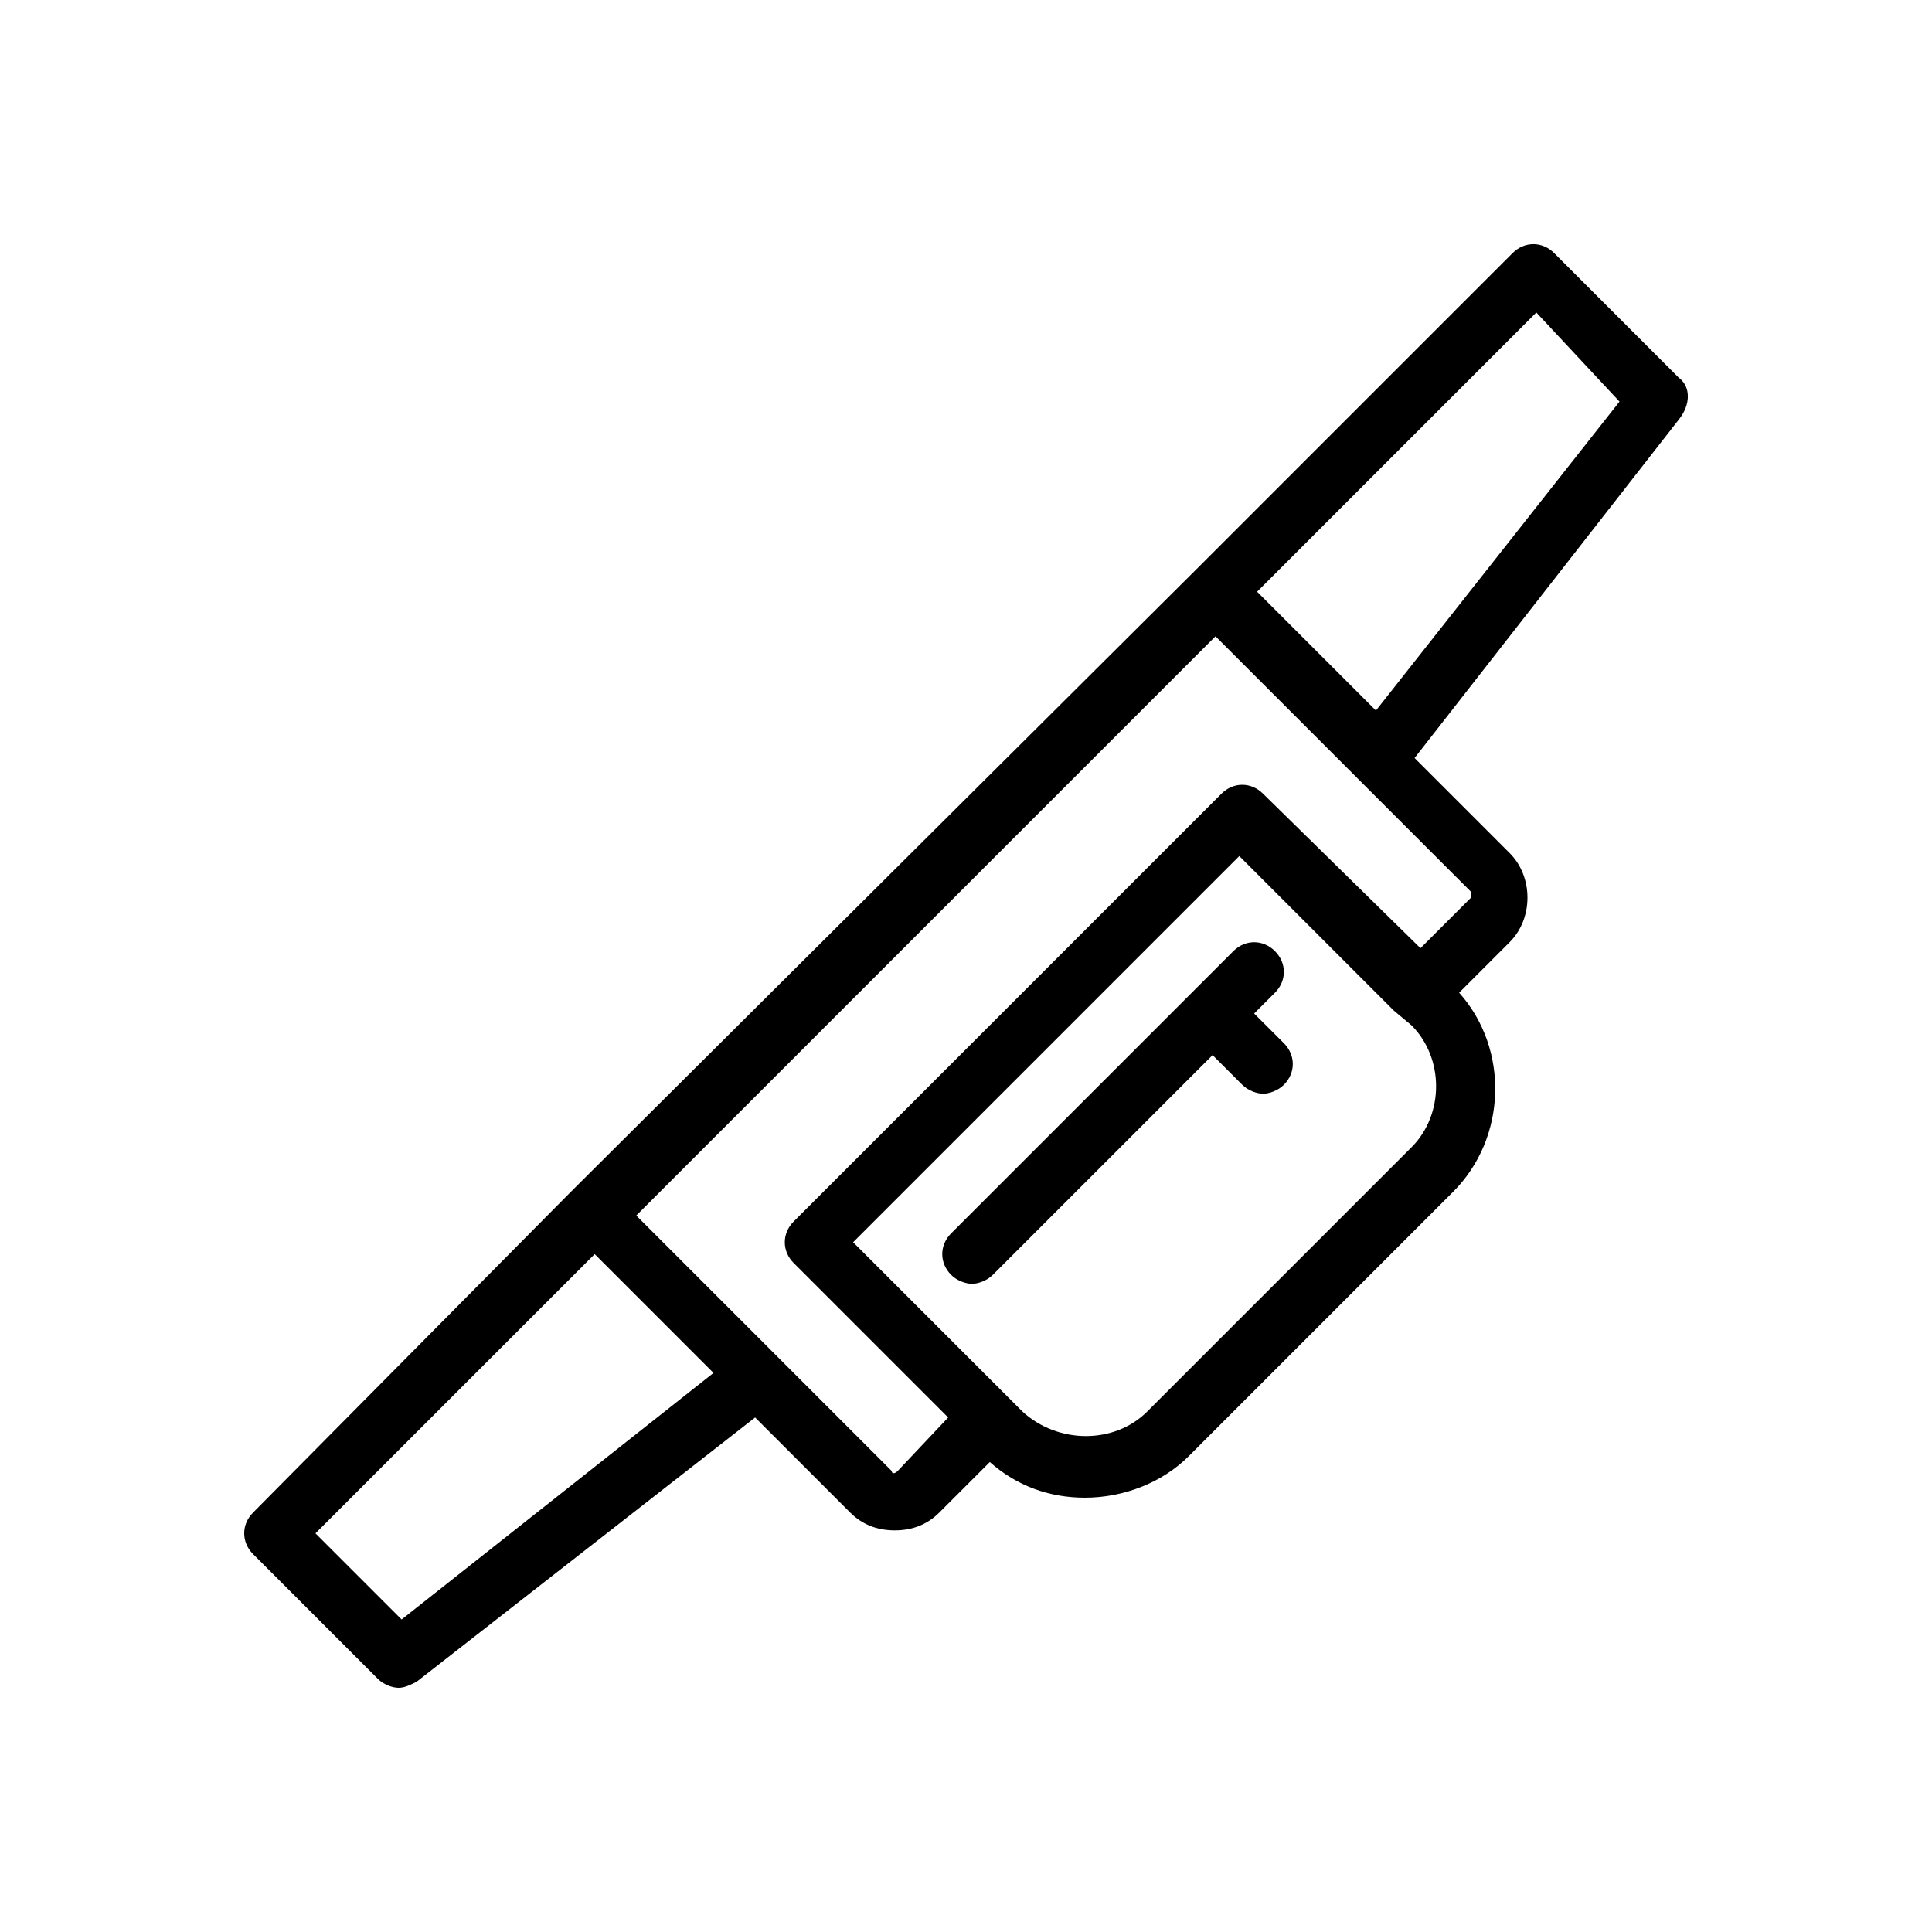<?xml version="1.0" encoding="UTF-8"?>
<!-- Uploaded to: SVG Repo, www.svgrepo.com, Generator: SVG Repo Mixer Tools -->
<svg fill="#000000" width="800px" height="800px" version="1.1" viewBox="144 144 512 512" xmlns="http://www.w3.org/2000/svg">
 <g>
  <path d="m588.93 244.13-33.062-33.062c-3.148-3.148-7.871-3.148-11.02 0l-84.23 84.23-165.31 164.52-84.23 85.02c-3.148 3.148-3.148 7.871 0 11.02l33.062 33.062c1.574 1.574 3.938 2.363 5.512 2.363s3.148-0.789 4.723-1.574l89.742-70.062 25.191 25.191c3.148 3.148 7.086 4.723 11.809 4.723s8.66-1.574 11.809-4.723l13.383-13.383c7.086 6.297 15.742 9.445 25.191 9.445 10.234 0 20.469-3.938 27.551-11.02l70.062-70.062c14.168-14.168 14.957-37.785 1.574-52.742l13.383-13.383c6.297-6.297 6.297-17.32 0-23.617l-25.191-25.191 70.062-89.742c3.141-3.93 3.141-8.656-0.008-11.016zm-338.5 329.05-22.828-22.828 73.996-73.996 31.488 31.488zm267.65-125.16-70.059 70.059c-8.66 8.66-23.617 8.66-33.062 0l-44.871-44.871 102.34-102.34 40.934 40.934 4.723 3.938c8.66 8.66 8.66 23.617 0 32.277zm15.746-66.125-13.383 13.383-41.723-40.938c-3.148-3.148-7.871-3.148-11.02 0l-113.36 113.36c-3.148 3.148-3.148 7.871 0 11.02l40.934 40.934-13.379 14.172c-0.789 0.789-1.574 0.789-1.574 0l-67.699-67.699 153.5-153.5 67.699 67.699v1.574zm-25.191-49.594-31.488-31.488 73.996-73.996 22.043 23.613z"/>
  <path d="m476.36 412.59 5.512-5.512c3.148-3.148 3.148-7.871 0-11.02-3.148-3.148-7.871-3.148-11.02 0l-74.785 74.785c-3.148 3.148-3.148 7.871 0 11.02 1.574 1.574 3.938 2.363 5.512 2.363s3.938-0.789 5.512-2.363l58.254-58.254 7.871 7.871c1.574 1.574 3.938 2.363 5.512 2.363 1.574 0 3.938-0.789 5.512-2.363 3.148-3.148 3.148-7.871 0-11.02z"/>
 </g>
</svg>